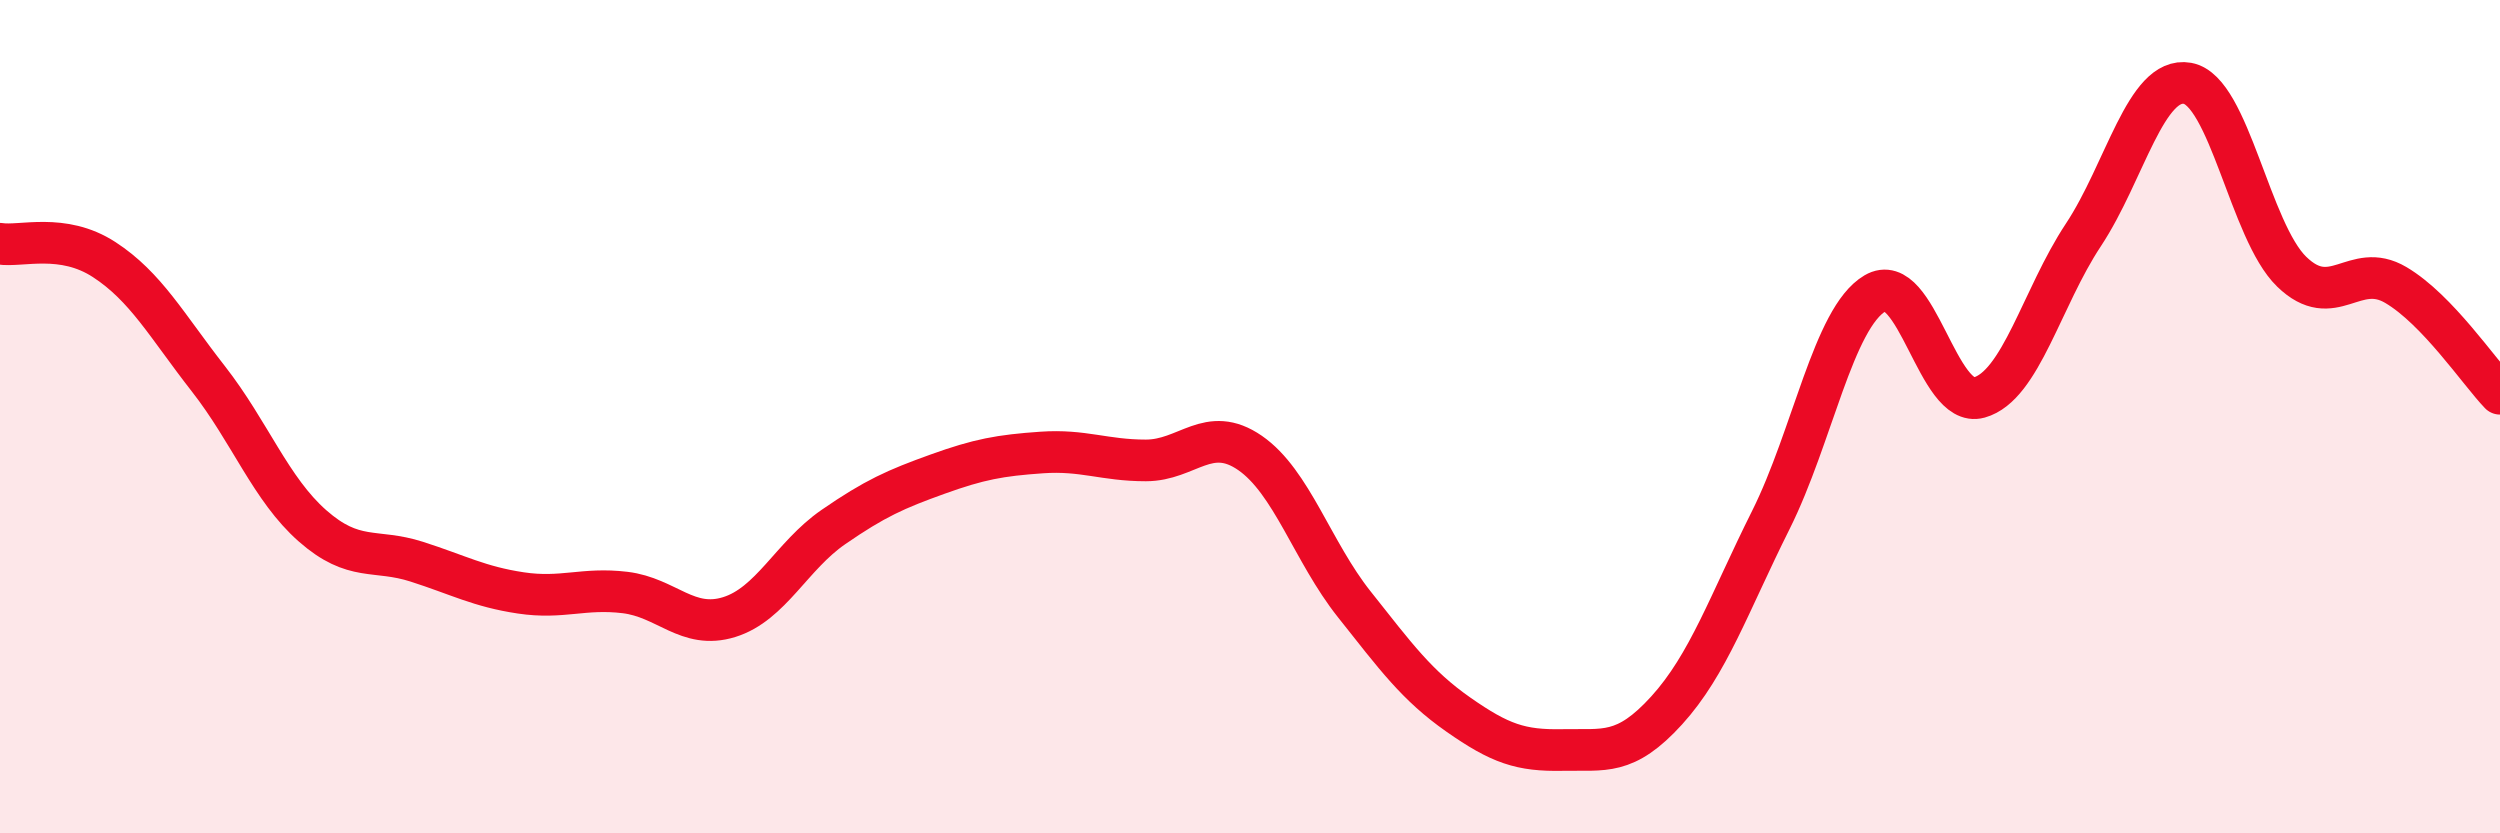 
    <svg width="60" height="20" viewBox="0 0 60 20" xmlns="http://www.w3.org/2000/svg">
      <path
        d="M 0,5.85 C 0.5,5.93 1.5,5.58 2.5,6.23 C 3.5,6.88 4,7.81 5,9.09 C 6,10.37 6.5,11.74 7.5,12.62 C 8.5,13.5 9,13.16 10,13.48 C 11,13.8 11.5,14.08 12.5,14.23 C 13.5,14.38 14,14.1 15,14.22 C 16,14.34 16.5,15.12 17.5,14.81 C 18.5,14.5 19,13.34 20,12.65 C 21,11.96 21.5,11.74 22.5,11.38 C 23.5,11.02 24,10.93 25,10.86 C 26,10.79 26.5,11.05 27.5,11.05 C 28.5,11.05 29,10.18 30,10.87 C 31,11.56 31.5,13.24 32.5,14.5 C 33.5,15.76 34,16.45 35,17.15 C 36,17.85 36.5,18.02 37.5,18 C 38.5,17.98 39,18.15 40,17.05 C 41,15.95 41.5,14.48 42.5,12.48 C 43.5,10.48 44,7.63 45,7.04 C 46,6.45 46.5,9.82 47.5,9.54 C 48.5,9.26 49,7.15 50,5.64 C 51,4.13 51.5,1.82 52.5,2 C 53.5,2.18 54,5.55 55,6.52 C 56,7.49 56.5,6.25 57.5,6.84 C 58.5,7.43 59.5,8.93 60,9.45L60 20L0 20Z"
        fill="#EB0A25"
        opacity="0.1"
        stroke-linecap="round"
        stroke-linejoin="round"
      />
      <path
        d="M 0,5.85 C 0.5,5.93 1.5,5.58 2.5,6.23 C 3.5,6.88 4,7.81 5,9.09 C 6,10.37 6.5,11.74 7.5,12.62 C 8.5,13.5 9,13.16 10,13.48 C 11,13.8 11.5,14.08 12.5,14.23 C 13.5,14.38 14,14.1 15,14.22 C 16,14.34 16.5,15.12 17.5,14.81 C 18.5,14.5 19,13.34 20,12.65 C 21,11.96 21.5,11.74 22.5,11.38 C 23.5,11.02 24,10.93 25,10.86 C 26,10.79 26.5,11.05 27.5,11.05 C 28.5,11.05 29,10.18 30,10.87 C 31,11.56 31.5,13.24 32.5,14.5 C 33.5,15.76 34,16.45 35,17.15 C 36,17.85 36.5,18.02 37.5,18 C 38.5,17.98 39,18.15 40,17.05 C 41,15.95 41.5,14.48 42.5,12.48 C 43.5,10.48 44,7.63 45,7.04 C 46,6.45 46.5,9.82 47.5,9.54 C 48.5,9.26 49,7.15 50,5.64 C 51,4.13 51.5,1.82 52.5,2 C 53.5,2.18 54,5.55 55,6.52 C 56,7.49 56.5,6.25 57.5,6.84 C 58.5,7.43 59.5,8.93 60,9.45"
        stroke="#EB0A25"
        stroke-width="1"
        fill="none"
        stroke-linecap="round"
        stroke-linejoin="round"
      />
    </svg>
  